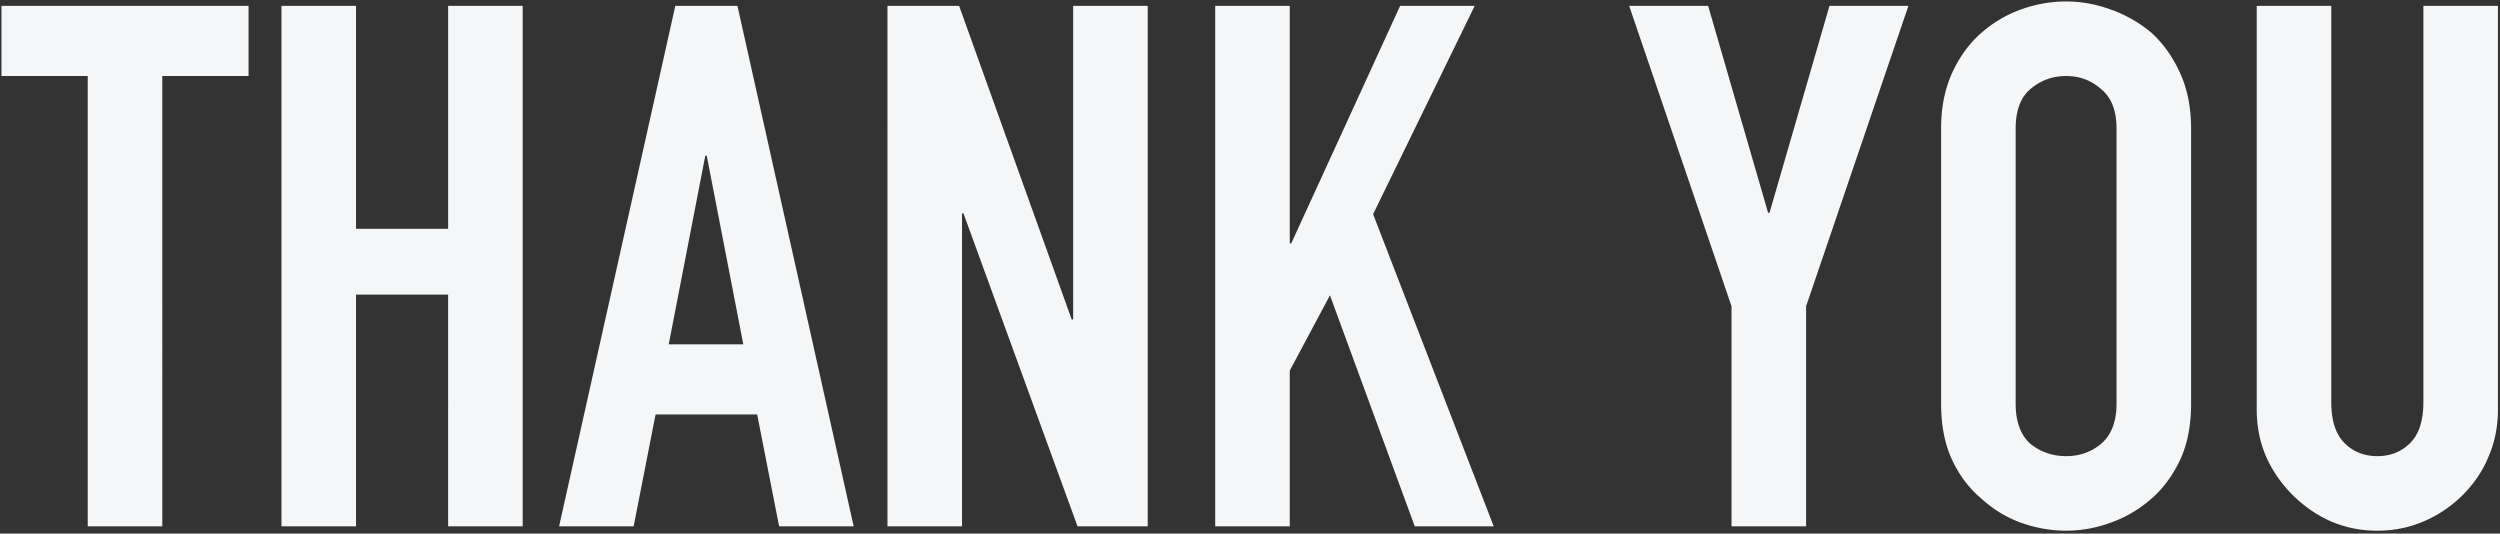 <svg width="684" height="146" fill="none" xmlns="http://www.w3.org/2000/svg"><rect width="100%" height="100%" fill="#333333" stroke="none"/><path d="M24.004 144V20.8H.404V1.6h67.6v19.2h-23.6V144h-20.4Zm53.006 0V1.6h20.4v61h25.201v-61h20.4V144h-20.4V80.6h-25.2V144h-20.4Zm126.357-49.8-10-51.6h-.4l-10 51.6h20.4Zm-50.4 49.8 31.8-142.4h17l31.8 142.4h-20.4l-6-30.6h-27.8l-6 30.6h-20.4Zm89.845 0V1.6h19.6l30.8 85.8h.4V1.6h20.4V144h-19.2l-31.2-85.6h-.4V144h-20.4Zm89.667 0V1.6h20.4v65h.4l29.8-65h20.4l-27.8 57 33 85.4h-21.6l-23.2-63.2-11 20.6V144h-20.4Zm141.266 0V83.8l-28-82.2h21.6l16.4 56.6h.4l16.4-56.6h21.6l-28 82.2V144h-20.4Zm57.339-108.8c0-5.733 1-10.8 3-15.2 2-4.4 4.667-8.067 8-11 3.2-2.8 6.8-4.933 10.8-6.4 4.133-1.467 8.267-2.2 12.4-2.2 4.133 0 8.2.733 12.2 2.2a35.971 35.971 0 0 1 11.2 6.4c3.2 2.933 5.8 6.6 7.8 11s3 9.467 3 15.2v75.2c0 6-1 11.133-3 15.4-2 4.267-4.6 7.8-7.8 10.6-3.333 2.933-7.067 5.133-11.2 6.6-4 1.467-8.067 2.2-12.2 2.2-4.133 0-8.267-.733-12.4-2.2-4-1.467-7.6-3.667-10.8-6.6-3.333-2.8-6-6.333-8-10.6-2-4.267-3-9.4-3-15.4V35.2Zm20.4 75.2c0 4.933 1.333 8.6 4 11 2.8 2.267 6.067 3.4 9.8 3.4 3.733 0 6.933-1.133 9.6-3.4 2.8-2.4 4.2-6.067 4.2-11V35.2c0-4.933-1.4-8.533-4.2-10.8-2.667-2.4-5.867-3.6-9.6-3.6-3.733 0-7 1.2-9.8 3.6-2.667 2.267-4 5.867-4 10.8v75.2ZM683.44 1.6V112c0 4.667-.866 9-2.6 13-1.6 3.867-3.933 7.333-7 10.4a33.919 33.919 0 0 1-10.6 7.2c-4 1.733-8.266 2.6-12.8 2.6-4.533 0-8.8-.867-12.8-2.6-3.866-1.733-7.333-4.133-10.4-7.2-3.066-3.067-5.466-6.533-7.2-10.4-1.733-4-2.6-8.333-2.6-13V1.6h20.4V110c0 5.067 1.2 8.8 3.6 11.2 2.4 2.4 5.4 3.6 9 3.6 3.6 0 6.6-1.2 9-3.6 2.4-2.4 3.6-6.133 3.6-11.2V1.6h20.4Z" fill="#F5F6F7"/></svg>